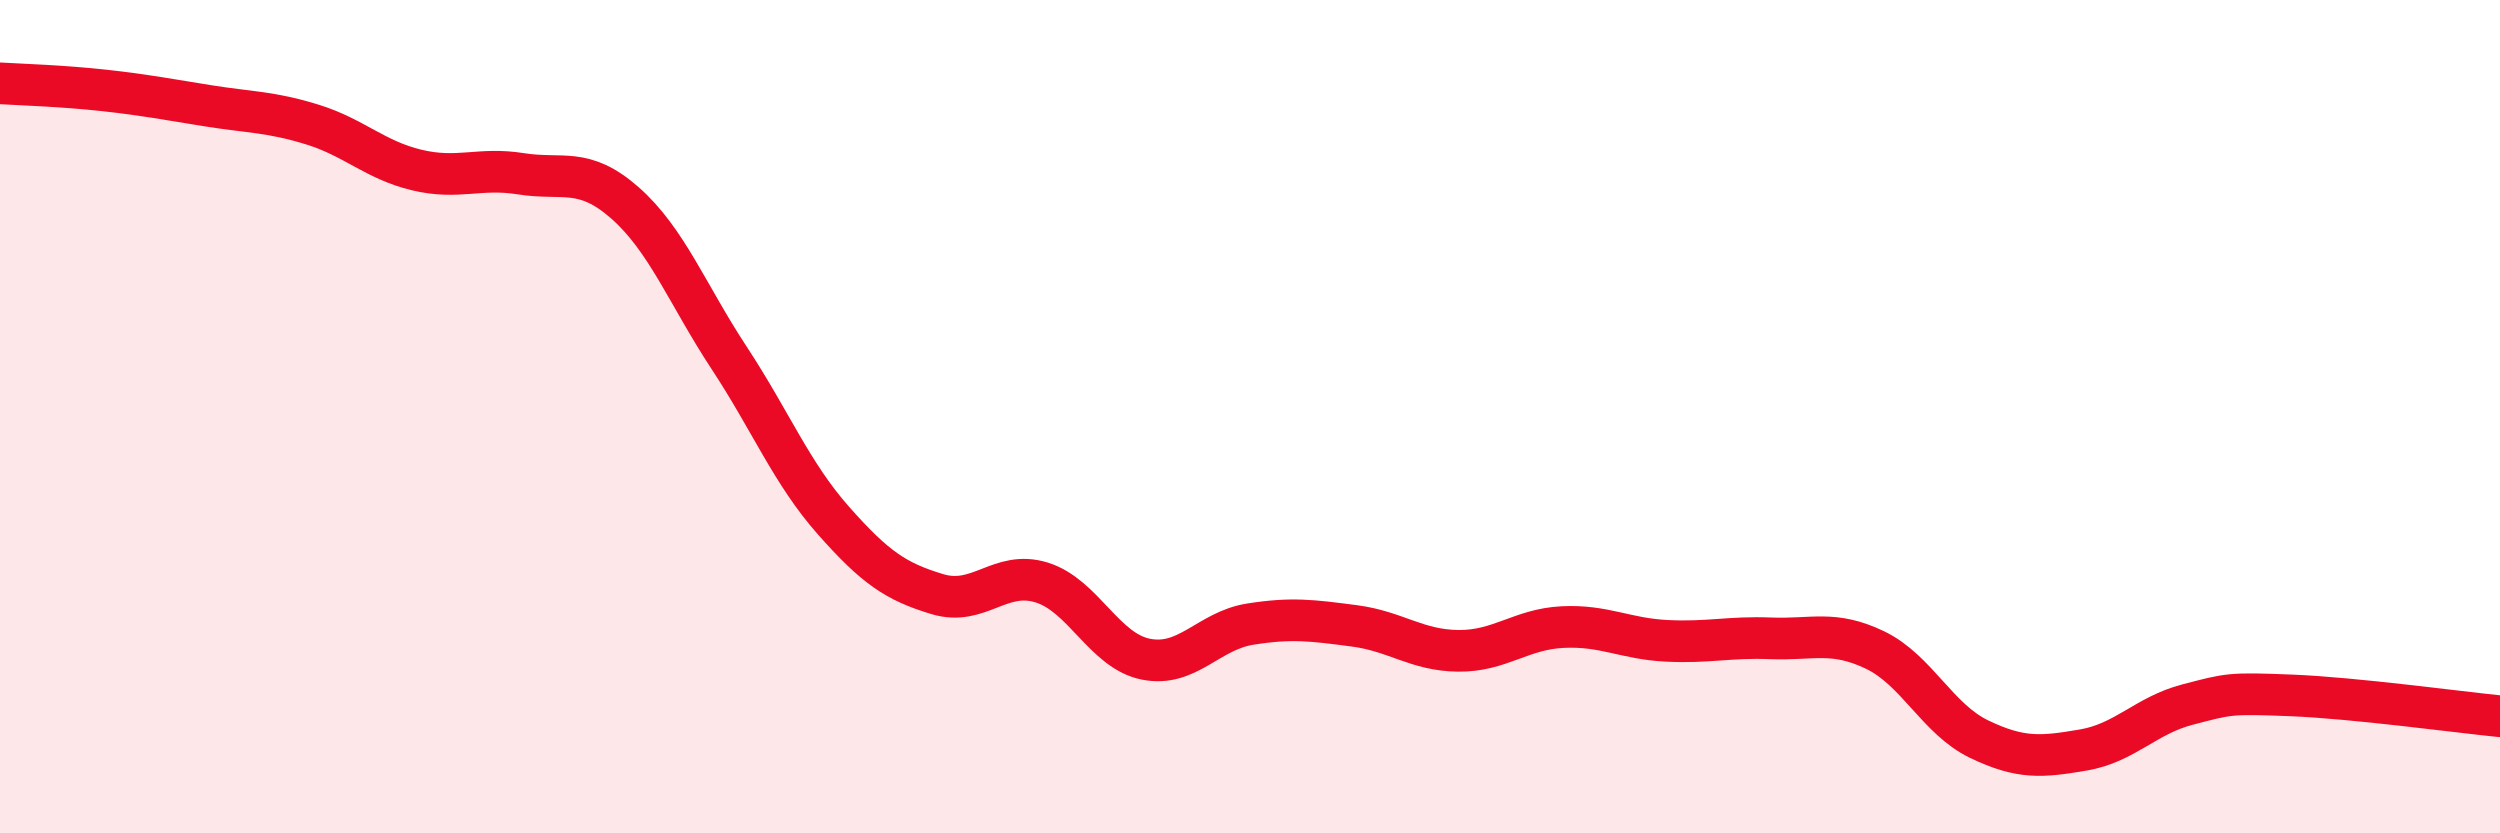 
    <svg width="60" height="20" viewBox="0 0 60 20" xmlns="http://www.w3.org/2000/svg">
      <path
        d="M 0,2 C 0.5,2.03 1.5,2.06 2.5,2.17 C 3.5,2.28 4,2.38 5,2.54 C 6,2.7 6.5,2.68 7.5,2.99 C 8.5,3.3 9,3.84 10,4.08 C 11,4.32 11.5,4.01 12.5,4.17 C 13.5,4.33 14,3.99 15,4.87 C 16,5.75 16.5,7.07 17.5,8.59 C 18.5,10.11 19,11.36 20,12.49 C 21,13.62 21.5,13.96 22.5,14.26 C 23.5,14.56 24,13.67 25,13.98 C 26,14.29 26.5,15.62 27.5,15.82 C 28.5,16.02 29,15.14 30,14.98 C 31,14.82 31.5,14.89 32.5,15.02 C 33.5,15.15 34,15.61 35,15.62 C 36,15.63 36.5,15.1 37.5,15.05 C 38.5,15 39,15.33 40,15.38 C 41,15.43 41.5,15.28 42.5,15.32 C 43.5,15.36 44,15.12 45,15.6 C 46,16.08 46.5,17.26 47.5,17.74 C 48.5,18.22 49,18.17 50,18 C 51,17.83 51.5,17.17 52.5,16.91 C 53.5,16.65 53.5,16.63 55,16.69 C 56.5,16.75 59,17.09 60,17.19L60 20L0 20Z"
        fill="#EB0A25"
        opacity="0.1"
        stroke-linecap="round"
        stroke-linejoin="round"
      />
      <path
        d="M 0,2 C 0.5,2.03 1.5,2.06 2.5,2.17 C 3.5,2.28 4,2.38 5,2.54 C 6,2.7 6.5,2.68 7.5,2.99 C 8.5,3.3 9,3.84 10,4.08 C 11,4.32 11.5,4.01 12.5,4.17 C 13.5,4.33 14,3.99 15,4.87 C 16,5.75 16.5,7.07 17.5,8.59 C 18.5,10.11 19,11.36 20,12.49 C 21,13.62 21.5,13.96 22.5,14.26 C 23.5,14.56 24,13.67 25,13.98 C 26,14.29 26.5,15.62 27.5,15.82 C 28.5,16.02 29,15.14 30,14.98 C 31,14.82 31.5,14.89 32.5,15.02 C 33.5,15.15 34,15.61 35,15.62 C 36,15.63 36.5,15.1 37.5,15.05 C 38.5,15 39,15.33 40,15.38 C 41,15.43 41.5,15.28 42.5,15.32 C 43.5,15.36 44,15.12 45,15.6 C 46,16.08 46.5,17.26 47.5,17.74 C 48.5,18.22 49,18.17 50,18 C 51,17.83 51.5,17.17 52.5,16.91 C 53.5,16.65 53.5,16.63 55,16.69 C 56.5,16.75 59,17.09 60,17.19"
        stroke="#EB0A25"
        stroke-width="1"
        fill="none"
        stroke-linecap="round"
        stroke-linejoin="round"
      />
    </svg>
  